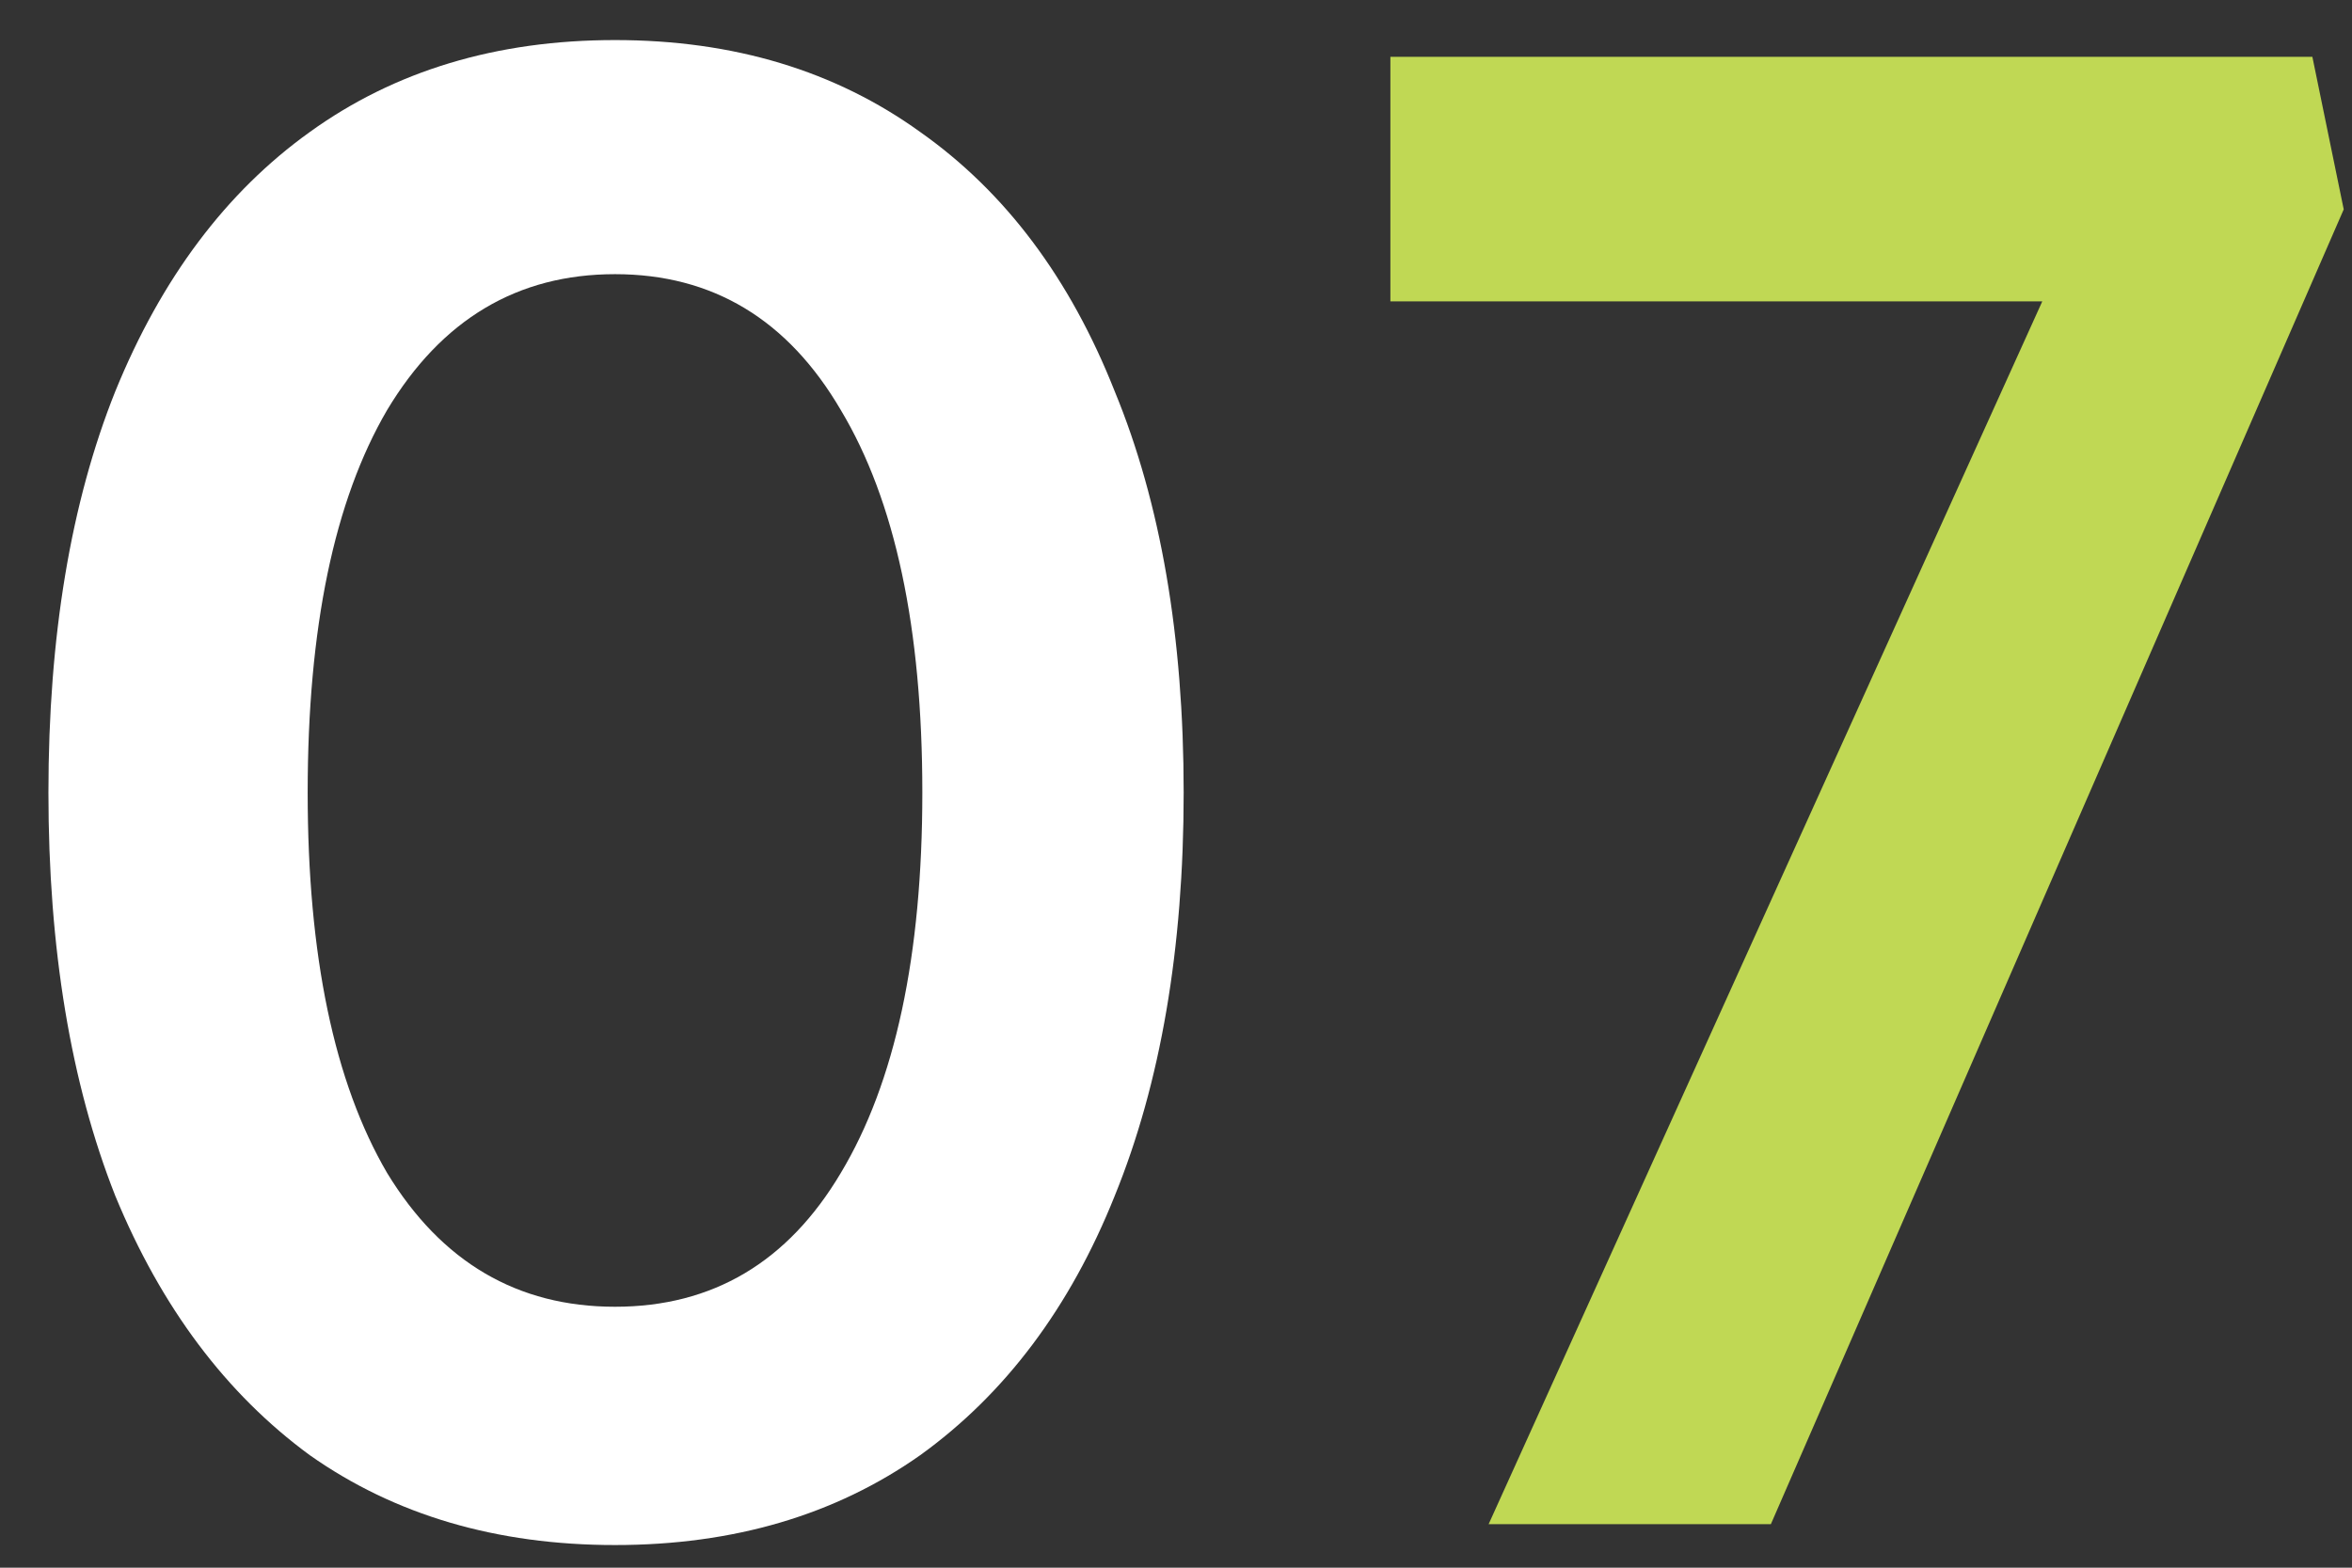 <?xml version="1.0" encoding="UTF-8"?>
<svg xmlns="http://www.w3.org/2000/svg" width="27" height="18" viewBox="0 0 27 18" fill="none">
  <rect x="0" y="0" width="27" height="18" fill="#333333" stroke="none"/>
  <path d="M7.06 17.74C5.7 17.74 4.532 17.396 3.556 16.708C2.596 16.004 1.852 15.012 1.324 13.732C0.812 12.436 0.556 10.892 0.556 9.1C0.556 7.308 0.812 5.772 1.324 4.492C1.852 3.196 2.596 2.204 3.556 1.516C4.532 0.812 5.7 0.46 7.06 0.46C8.42 0.46 9.588 0.812 10.564 1.516C11.54 2.204 12.284 3.196 12.796 4.492C13.324 5.772 13.588 7.308 13.588 9.1C13.588 10.892 13.324 12.436 12.796 13.732C12.284 15.012 11.54 16.004 10.564 16.708C9.588 17.396 8.42 17.74 7.06 17.74ZM7.06 15.004C8.18 15.004 9.044 14.492 9.652 13.468C10.276 12.428 10.588 10.972 10.588 9.1C10.588 7.212 10.276 5.748 9.652 4.708C9.044 3.668 8.18 3.148 7.06 3.148C5.94 3.148 5.068 3.668 4.444 4.708C3.836 5.748 3.532 7.212 3.532 9.1C3.532 10.972 3.836 12.428 4.444 13.468C5.068 14.492 5.94 15.004 7.06 15.004Z" fill="white"></path>
  <path d="M17.089 17.5L23.977 2.284L24.553 3.46H15.961V0.652H26.545L26.905 2.404L20.329 17.5H17.089Z" fill="#C0D854"></path>
</svg>
